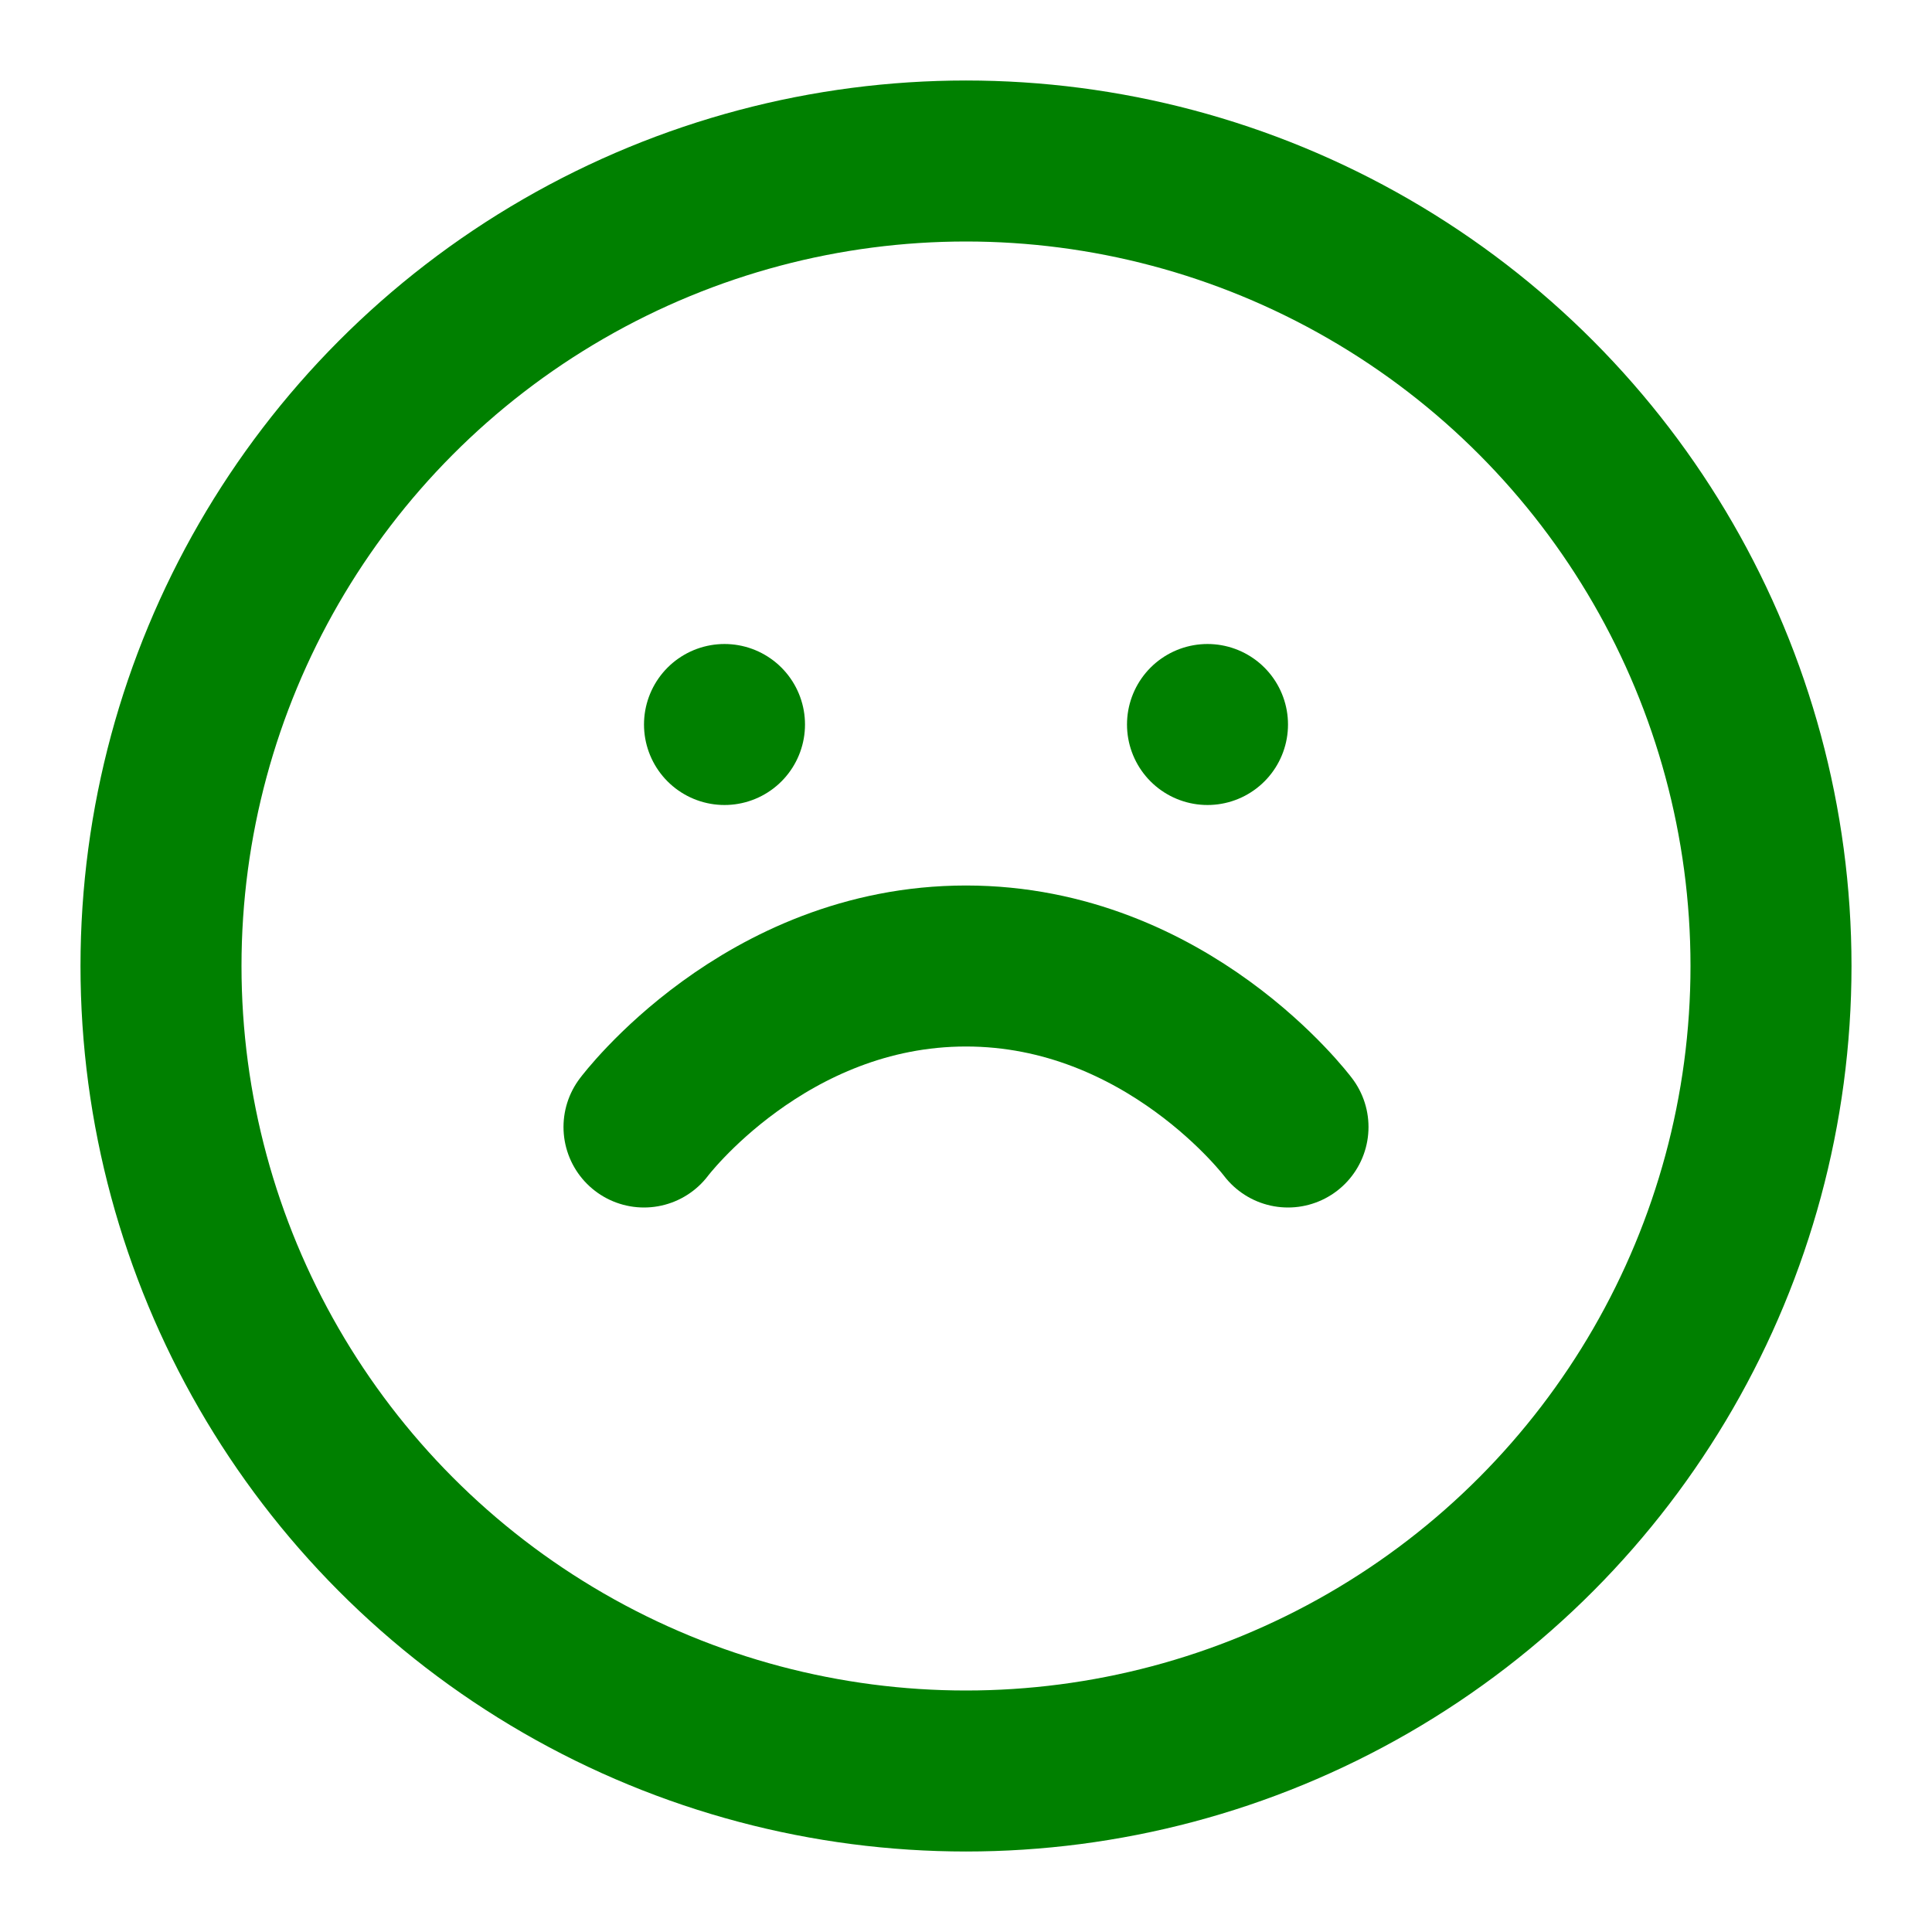 <svg
  width="200"
  height="200"
  xmlns="http://www.w3.org/2000/svg"
  viewBox="0 0 24 24"
  fill="none"
  stroke="green"
  stroke-width="2"
  stroke-linecap="round"
  stroke-linejoin="round"
  class="froge-icon"
>
  <circle cx="12" cy="12" r="10"></circle>
  <path d="M8 14s1.5-2 4-2 4 2 4 2"></path>
  <line x1="9" y1="9" x2="9" y2="9"></line>
  <line x1="15" y1="9" x2="15" y2="9"></line>
</svg>